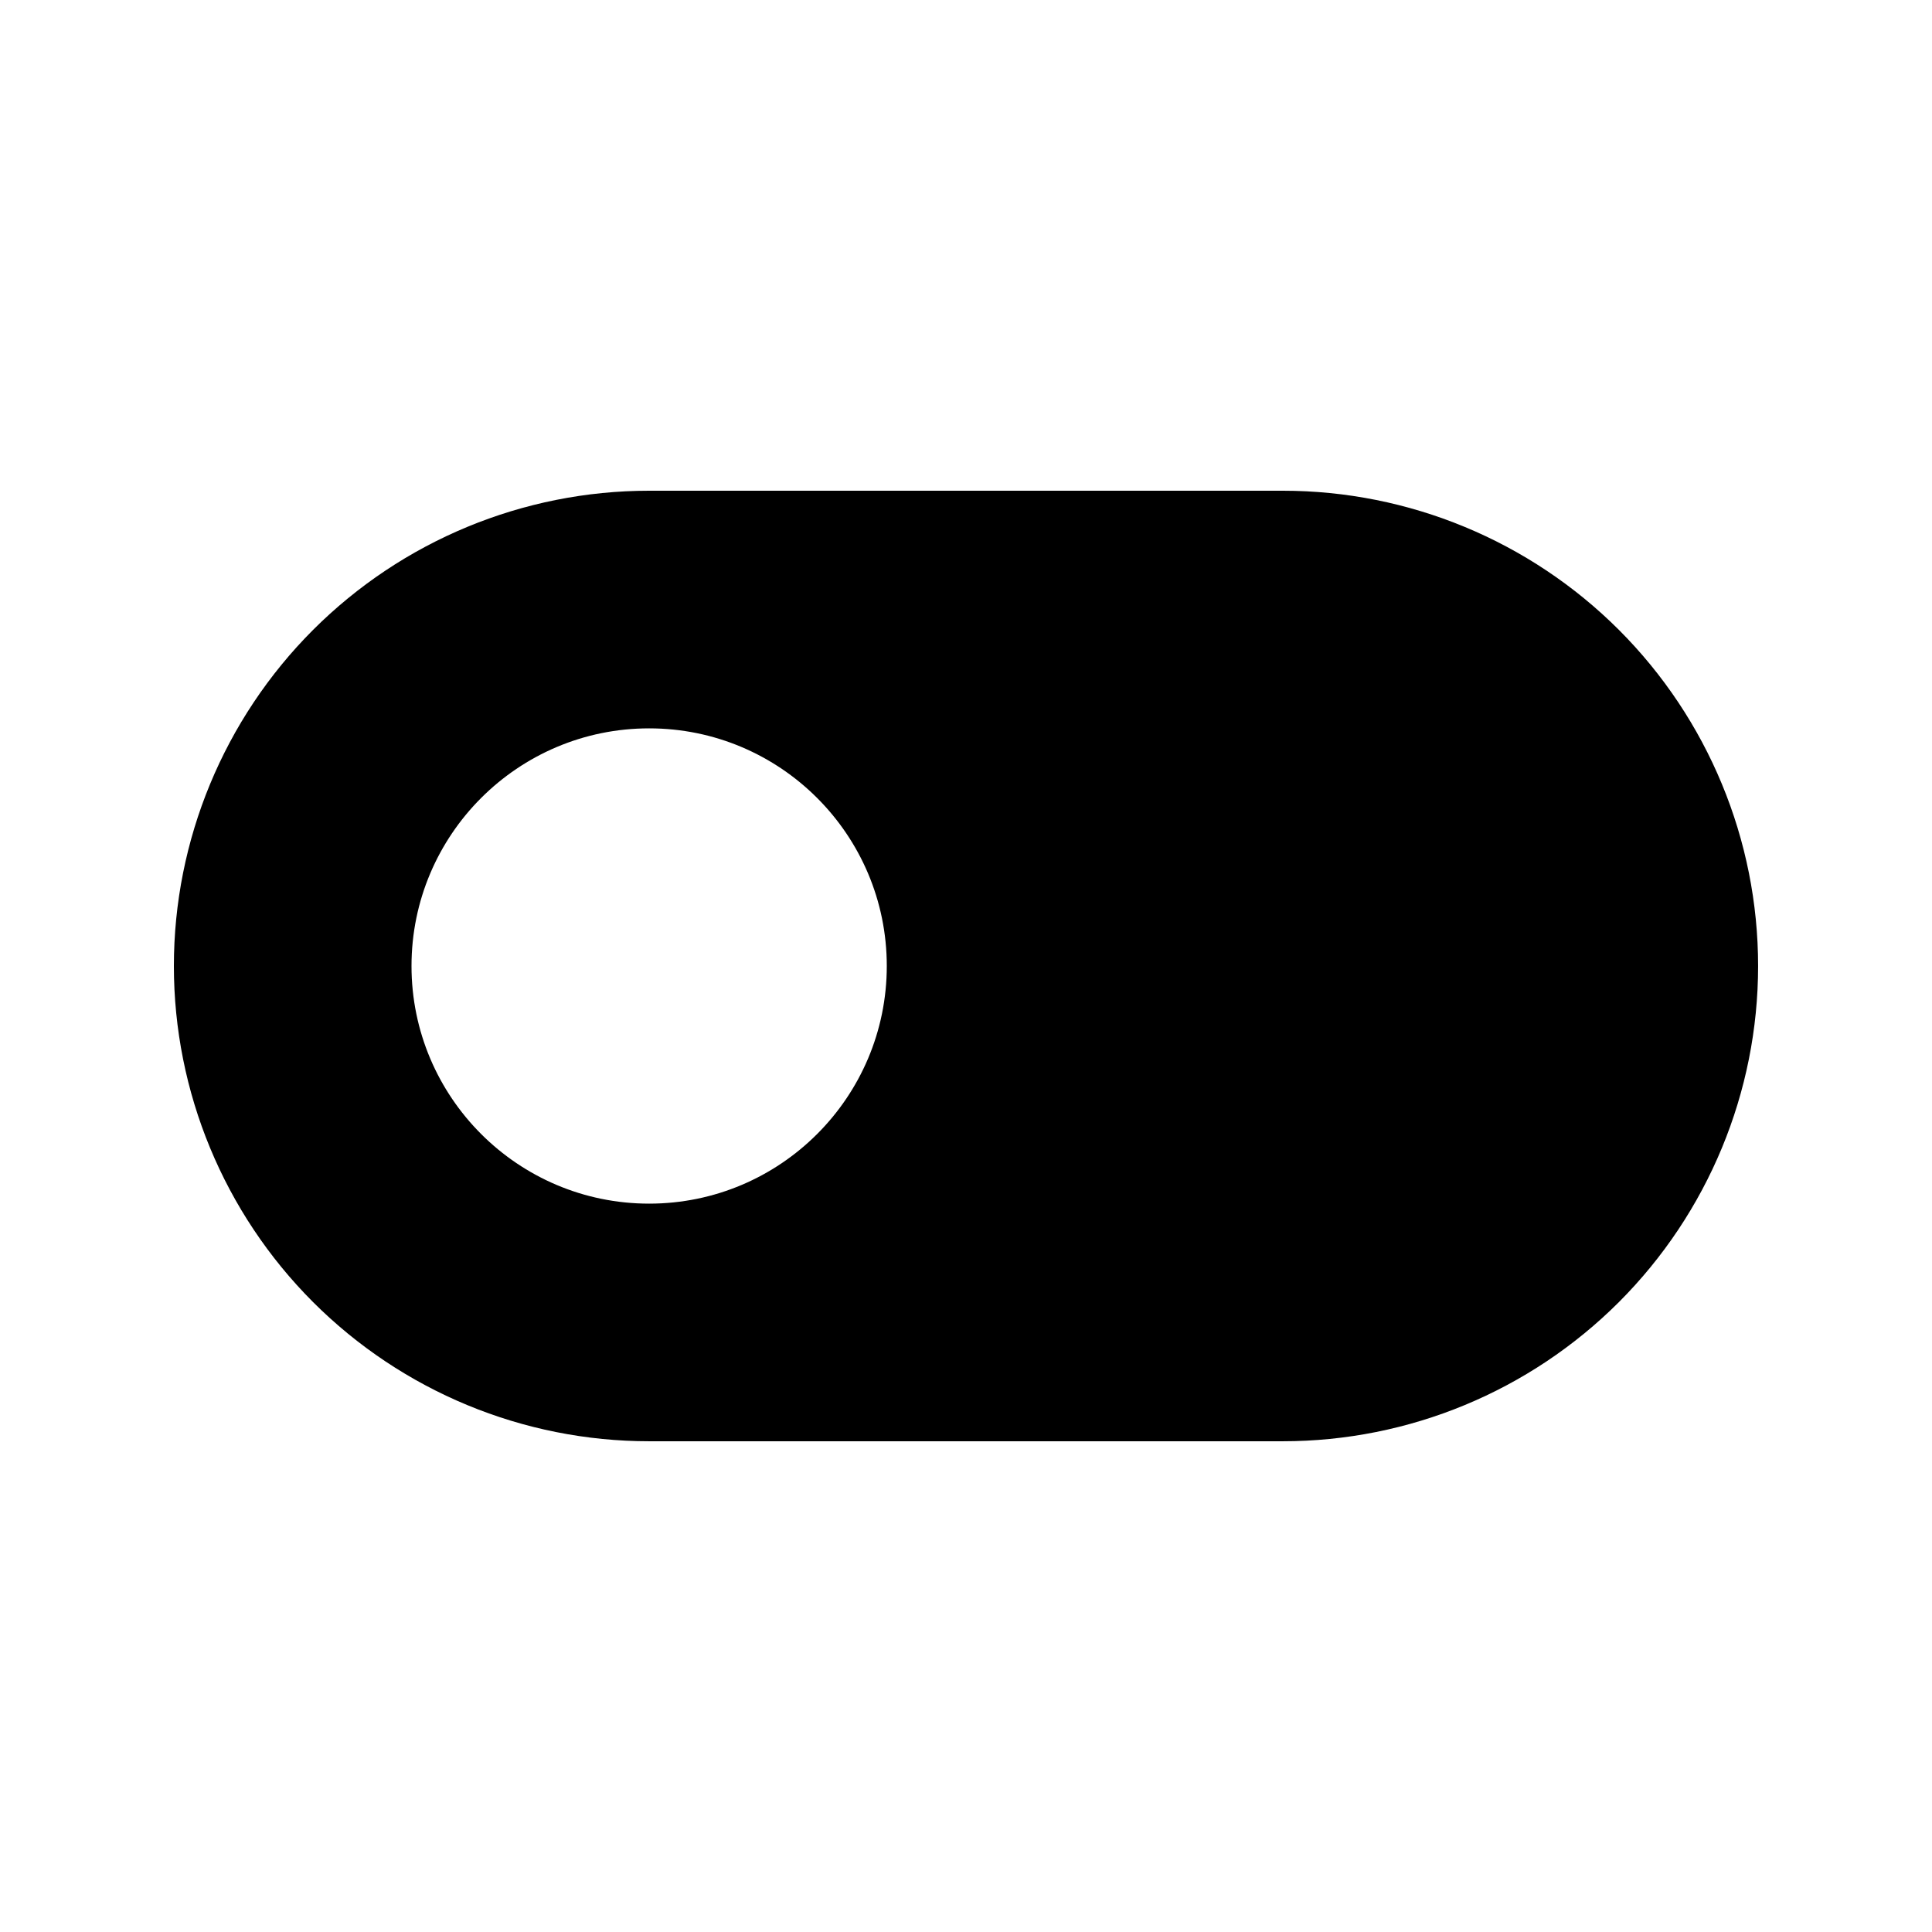 <?xml version="1.0" encoding="UTF-8"?>
<!-- Uploaded to: SVG Repo, www.svgrepo.com, Generator: SVG Repo Mixer Tools -->
<svg fill="#000000" width="800px" height="800px" version="1.1" viewBox="144 144 512 512" xmlns="http://www.w3.org/2000/svg">
 <path d="m190.08 400v0c0 33.398 13.266 65.43 36.883 89.066 23.637 23.617 55.672 36.883 89.07 36.883h167.93c33.398 0 65.434-13.266 89.07-36.883 23.617-23.637 36.883-55.668 36.883-89.066s-13.266-65.434-36.883-89.07c-23.637-23.617-55.672-36.883-89.07-36.883h-167.93c-33.398 0-65.434 13.266-89.07 36.883-23.617 23.637-36.883 55.672-36.883 89.07zm125.95-62.977c-34.766 0-62.977 28.211-62.977 62.977 0 34.762 28.211 62.977 62.977 62.977 34.762 0 62.977-28.215 62.977-62.977 0-34.766-28.215-62.977-62.977-62.977z" fill-rule="evenodd"/>
</svg>